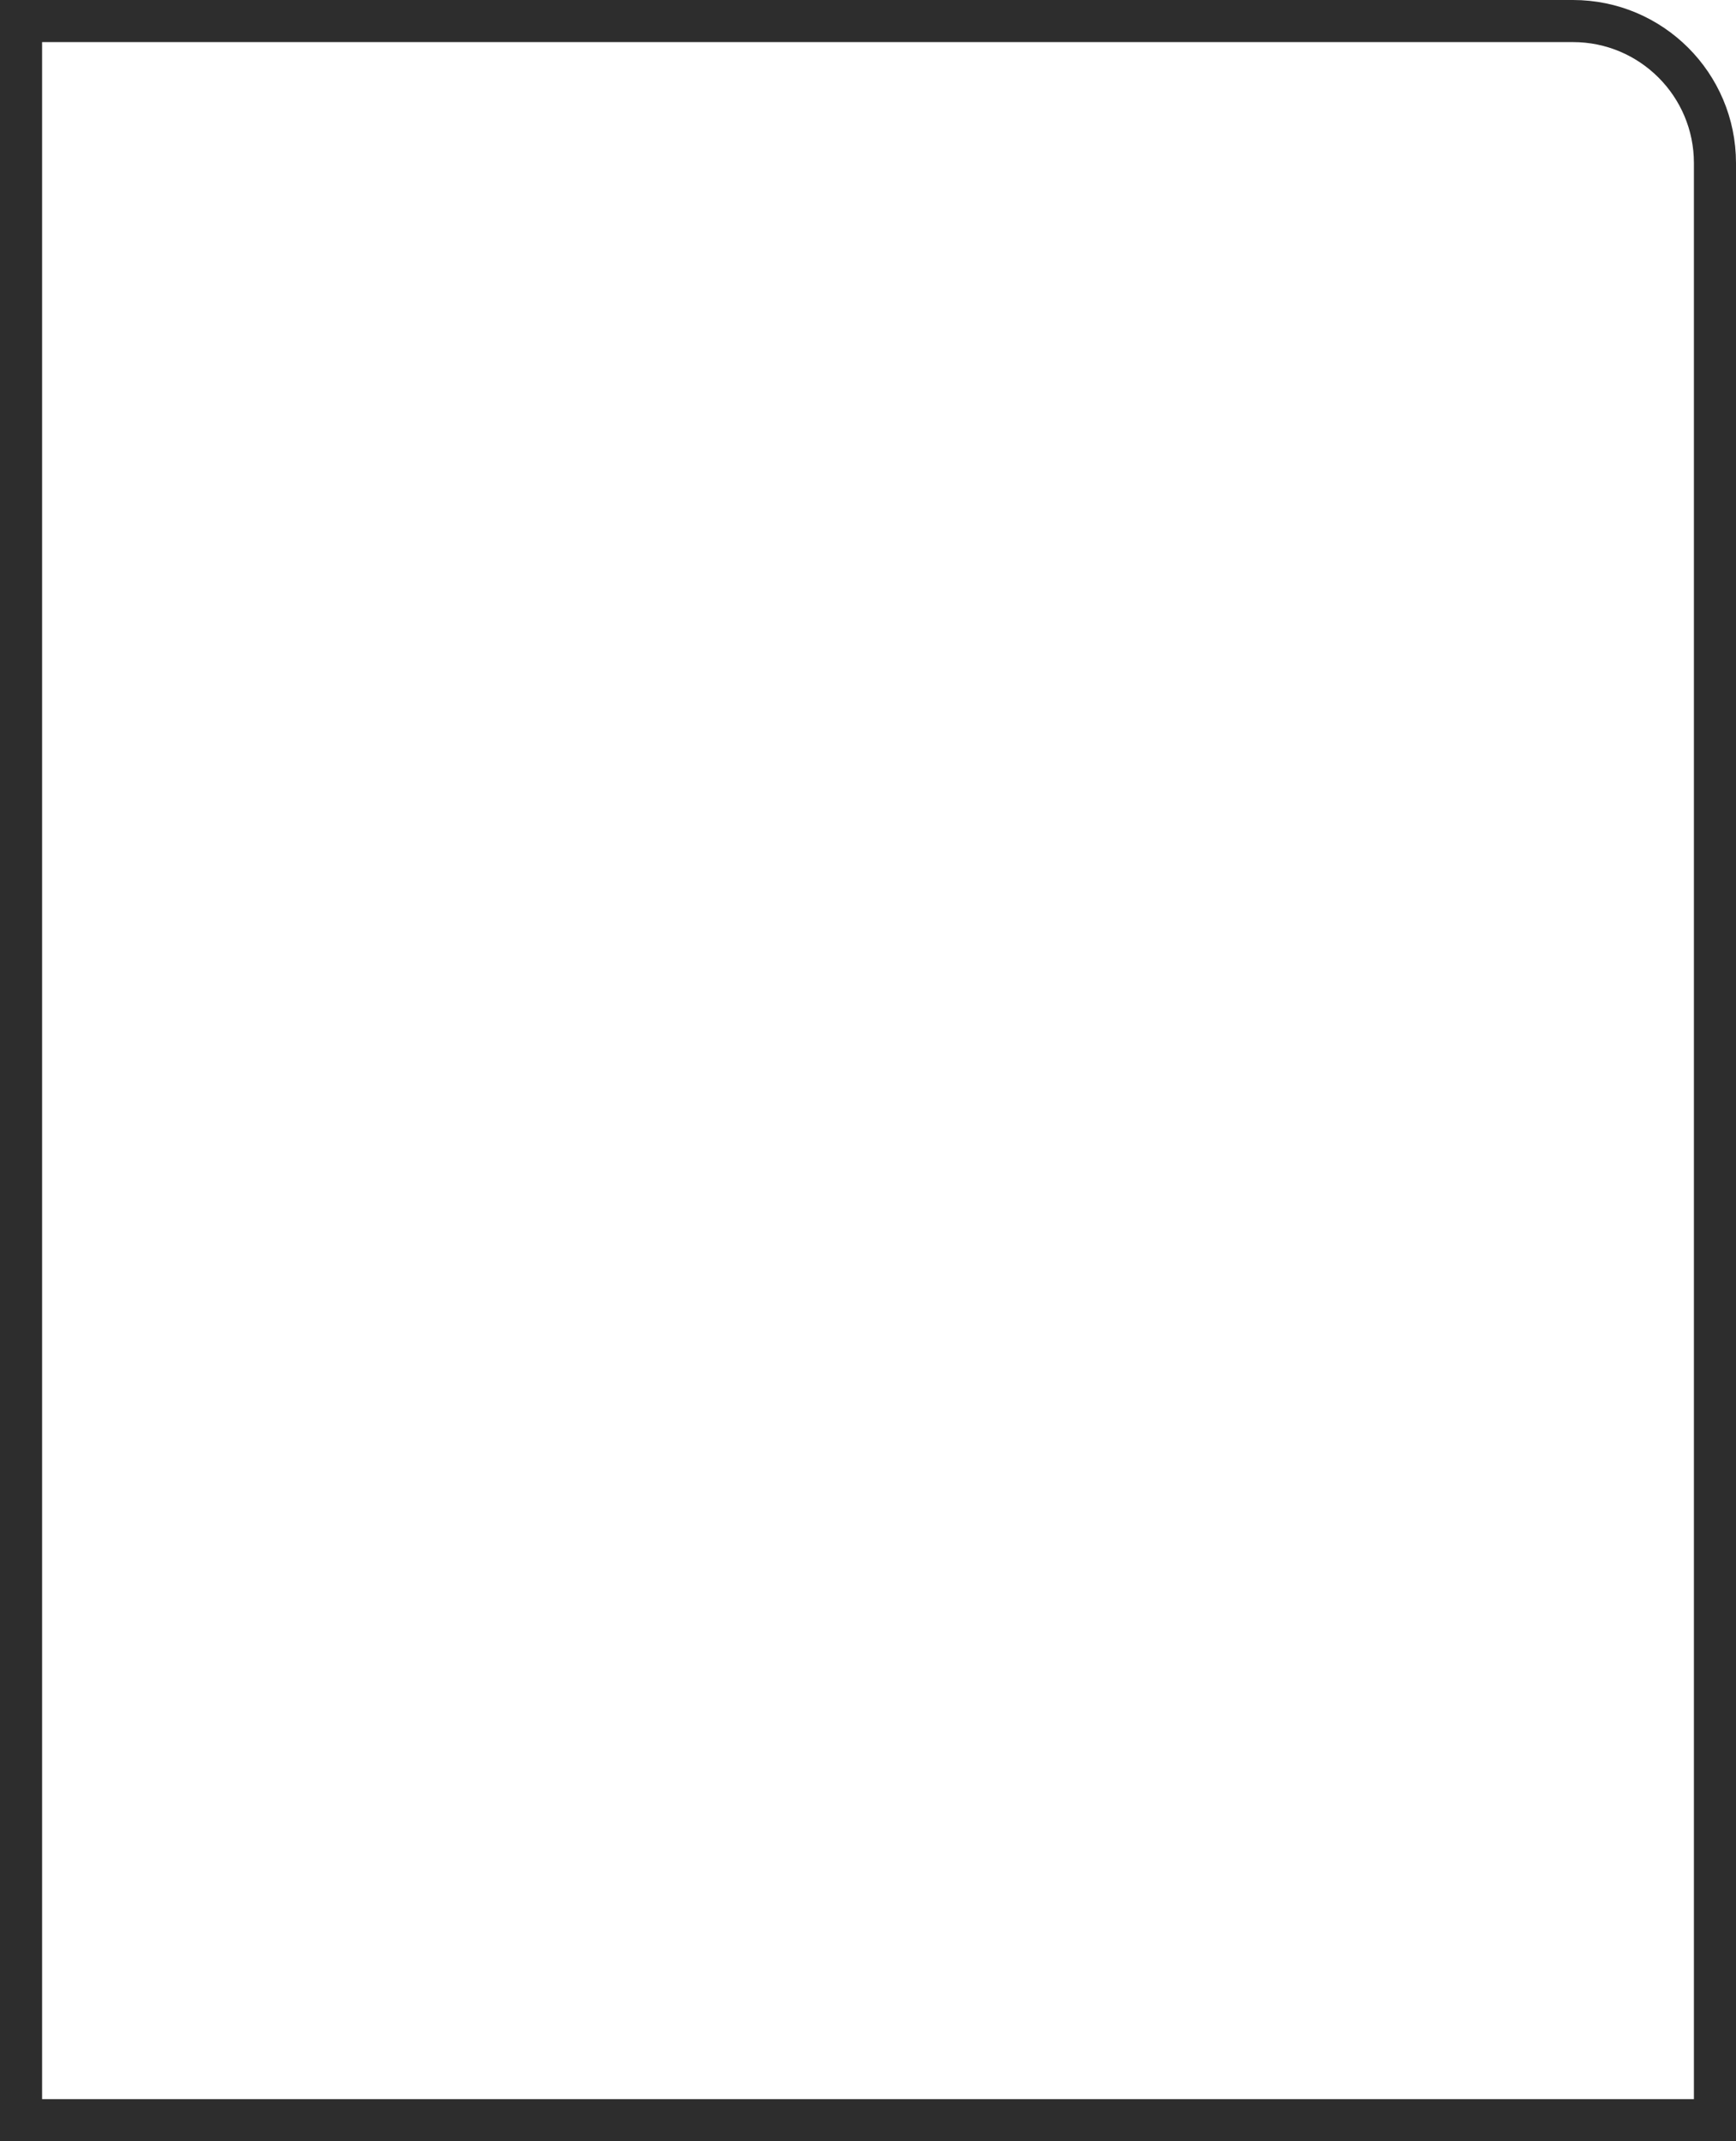 <?xml version="1.0" encoding="UTF-8"?>
<svg width="330px" height="407px" viewBox="0 0 330 407" version="1.1" xmlns="http://www.w3.org/2000/svg" xmlns:xlink="http://www.w3.org/1999/xlink">
    <!-- Generator: Sketch 53.2 (72643) - https://sketchapp.com -->
    <title>Rectangle</title>
    <desc>Created with Sketch.</desc>
    <g id="Page-3" stroke="none" stroke-width="1" fill="none" fill-rule="evenodd">
        <g id="macbook-pro-15-copy-3" transform="translate(-1203, -501)" stroke="#2D2D2D" stroke-width="8">
            <g id="big-card-landing" transform="translate(270, 134)">
                <g id="Group-8" transform="translate(662, 299)">
                    <path d="M275,72 L275,471 L597,471 L597,99 C597,84.088 584.912,72 570,72 L275,72 Z" id="Rectangle"></path>
                </g>
            </g>
        </g>
    </g>
</svg>